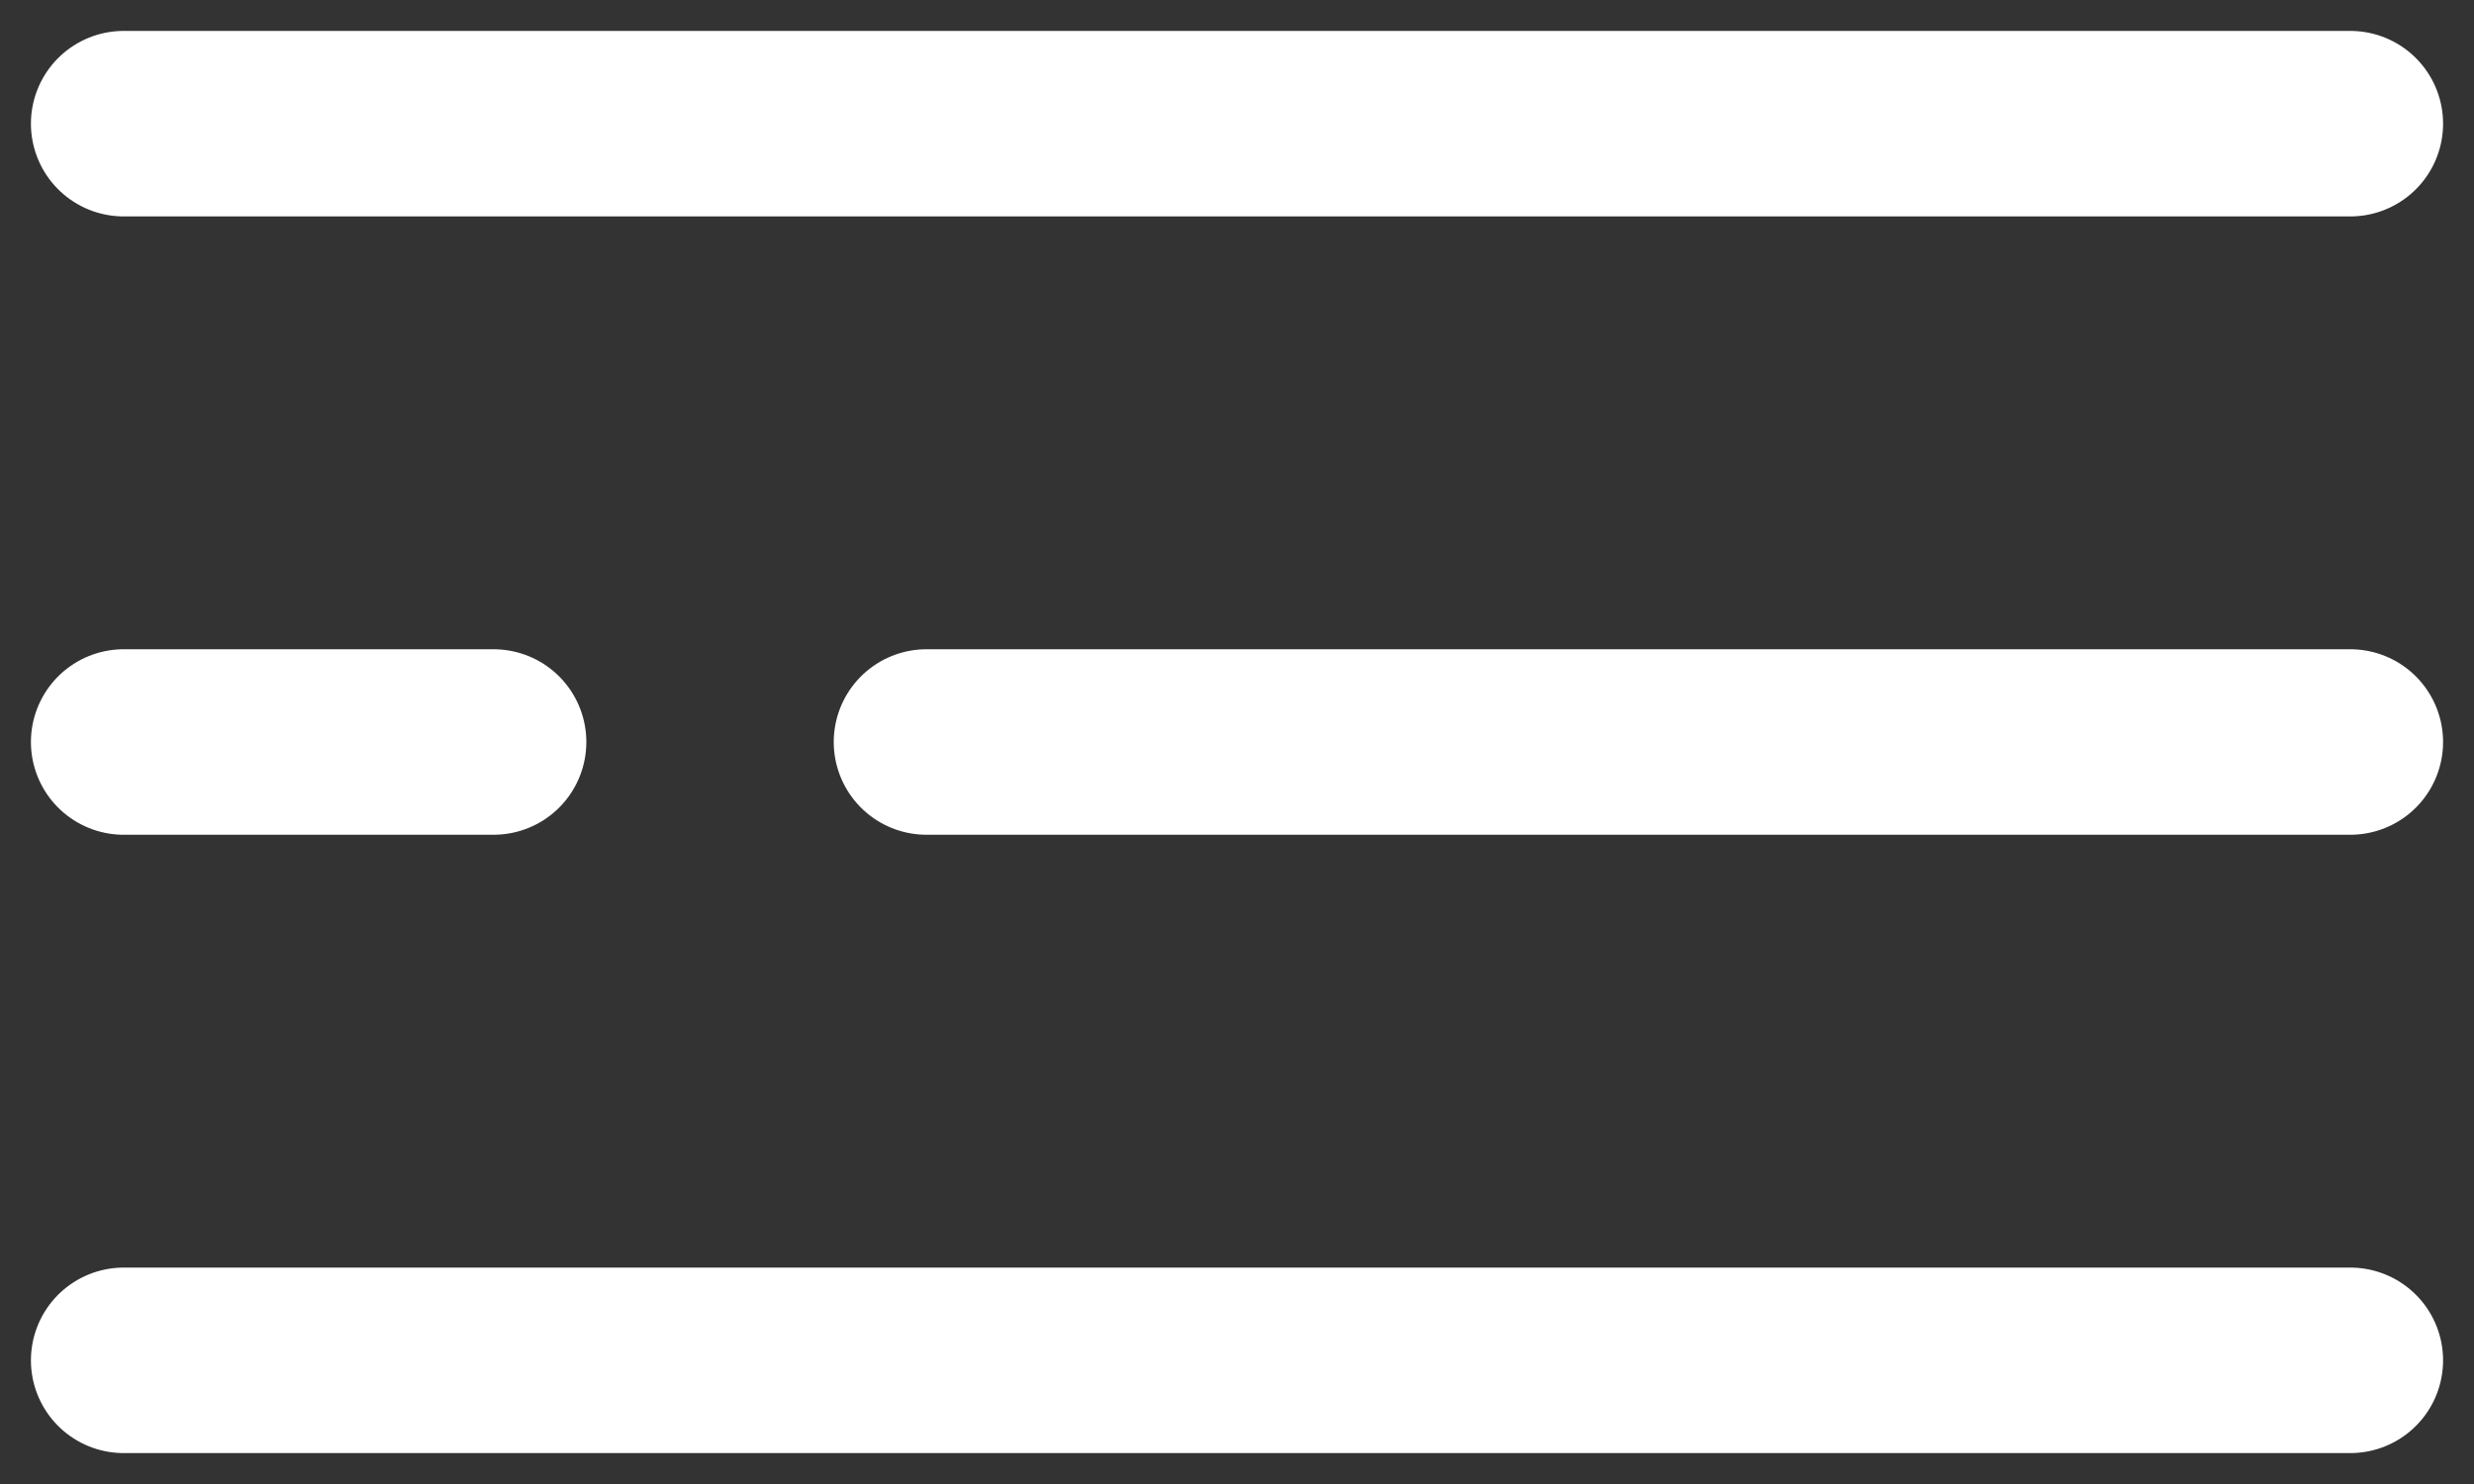 <?xml version="1.0" encoding="UTF-8"?> <svg xmlns="http://www.w3.org/2000/svg" width="20" height="12" viewBox="0 0 20 12" fill="none"><rect x="0" y="0" width="20" height="12" fill="#333333" stroke="none"/> <path d="M1 1H19M7.49 6H19M1 6H3.99M1 11H19" stroke="white" stroke-width="1.5" stroke-linecap="round"></path> </svg> 